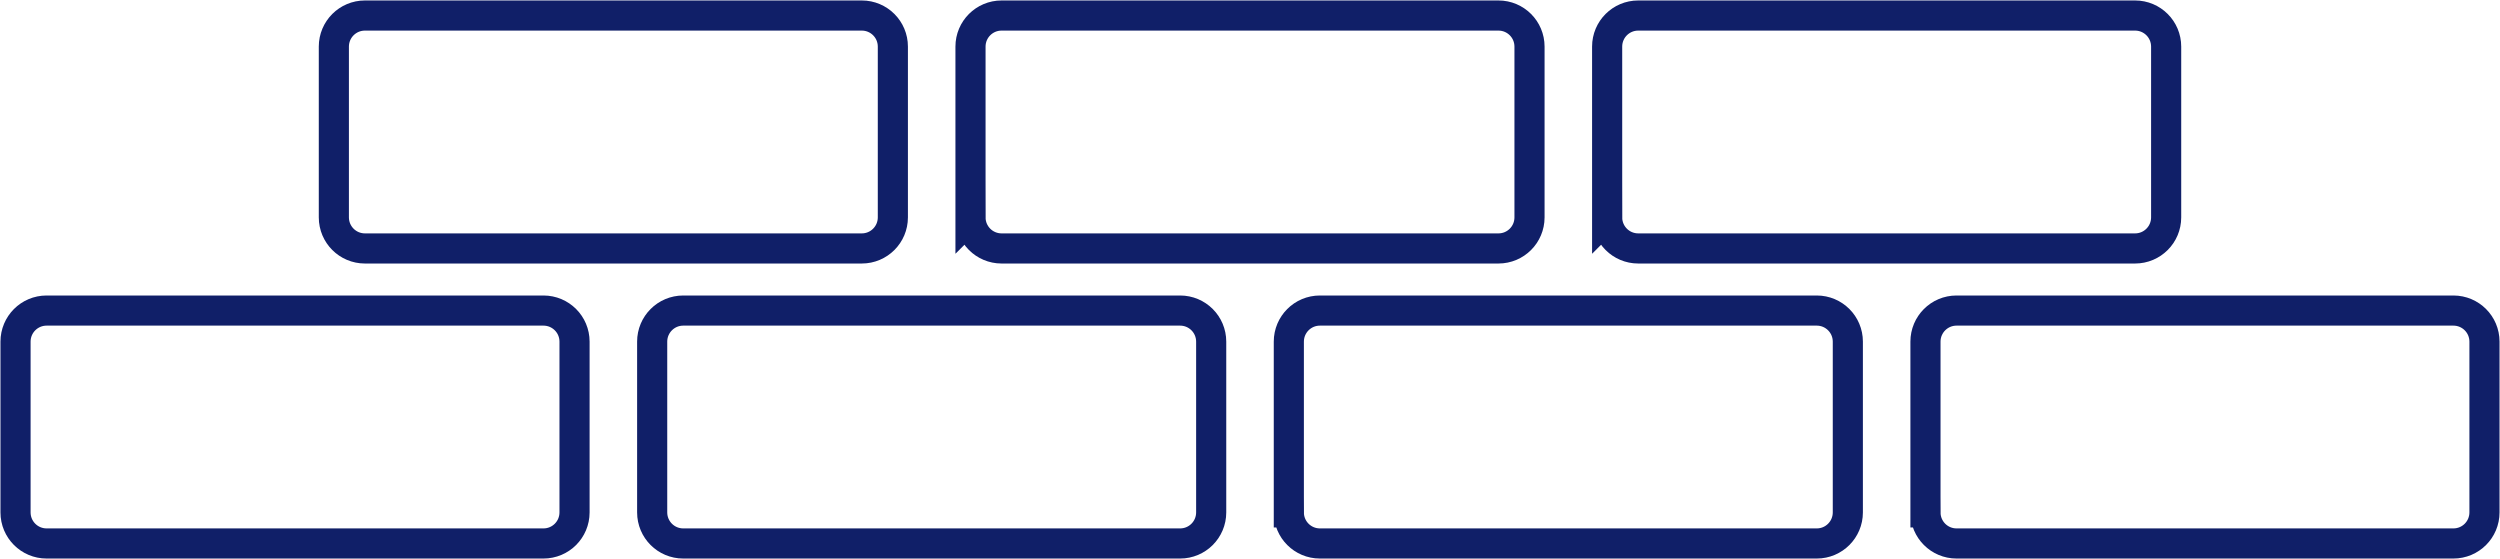 <svg version="1" xmlns="http://www.w3.org/2000/svg" width="912.756" height="204.095" viewBox="0 0 912.756 204.095"><path fill="none" stroke="#101F68" stroke-width="11" stroke-miterlimit="10" d="M121.89 79.373c0 6.262 5.077 11.338 11.338 11.338h181.416c6.263 0 11.34-5.074 11.34-11.335V17.008c0-6.262-5.077-11.338-11.34-11.338H133.23c-6.263 0-11.34 5.077-11.34 11.338v62.365zm232.443 0c0 6.262 5.076 11.338 11.34 11.338h181.414c6.263 0 11.34-5.074 11.34-11.335V17.008c0-6.262-5.077-11.338-11.34-11.338H365.672c-6.263 0-11.34 5.077-11.34 11.338v62.365zm232.44 0c0 6.262 5.076 11.338 11.34 11.338h181.415c6.263 0 11.34-5.074 11.34-11.335V17.008c0-6.262-5.077-11.338-11.34-11.338H598.112c-6.263 0-11.34 5.077-11.34 11.338v62.365zM5.67 187.087c0 6.262 5.077 11.338 11.338 11.338h181.417c6.262 0 11.338-5.077 11.338-11.338v-62.36c0-6.263-5.077-11.34-11.338-11.34H17.008c-6.262 0-11.338 5.078-11.338 11.34v62.36zm232.44 0c0 6.262 5.077 11.338 11.338 11.338H430.87c6.263 0 11.34-5.077 11.34-11.338v-62.36c0-6.263-5.077-11.34-11.34-11.34H249.45c-6.263 0-11.34 5.078-11.34 11.34v62.36zm232.445 0c0 6.262 5.076 11.338 11.34 11.338h181.413c6.263 0 11.34-5.077 11.34-11.338v-62.36c0-6.263-5.077-11.34-11.34-11.34H481.894c-6.263 0-11.34 5.078-11.34 11.34v62.36zm232.44 0c0 6.262 5.075 11.338 11.34 11.338h181.412c6.263 0 11.34-5.077 11.34-11.338v-62.36c0-6.263-5.077-11.34-11.34-11.34H714.333c-6.263 0-11.34 5.078-11.34 11.34v62.36z"/></svg>